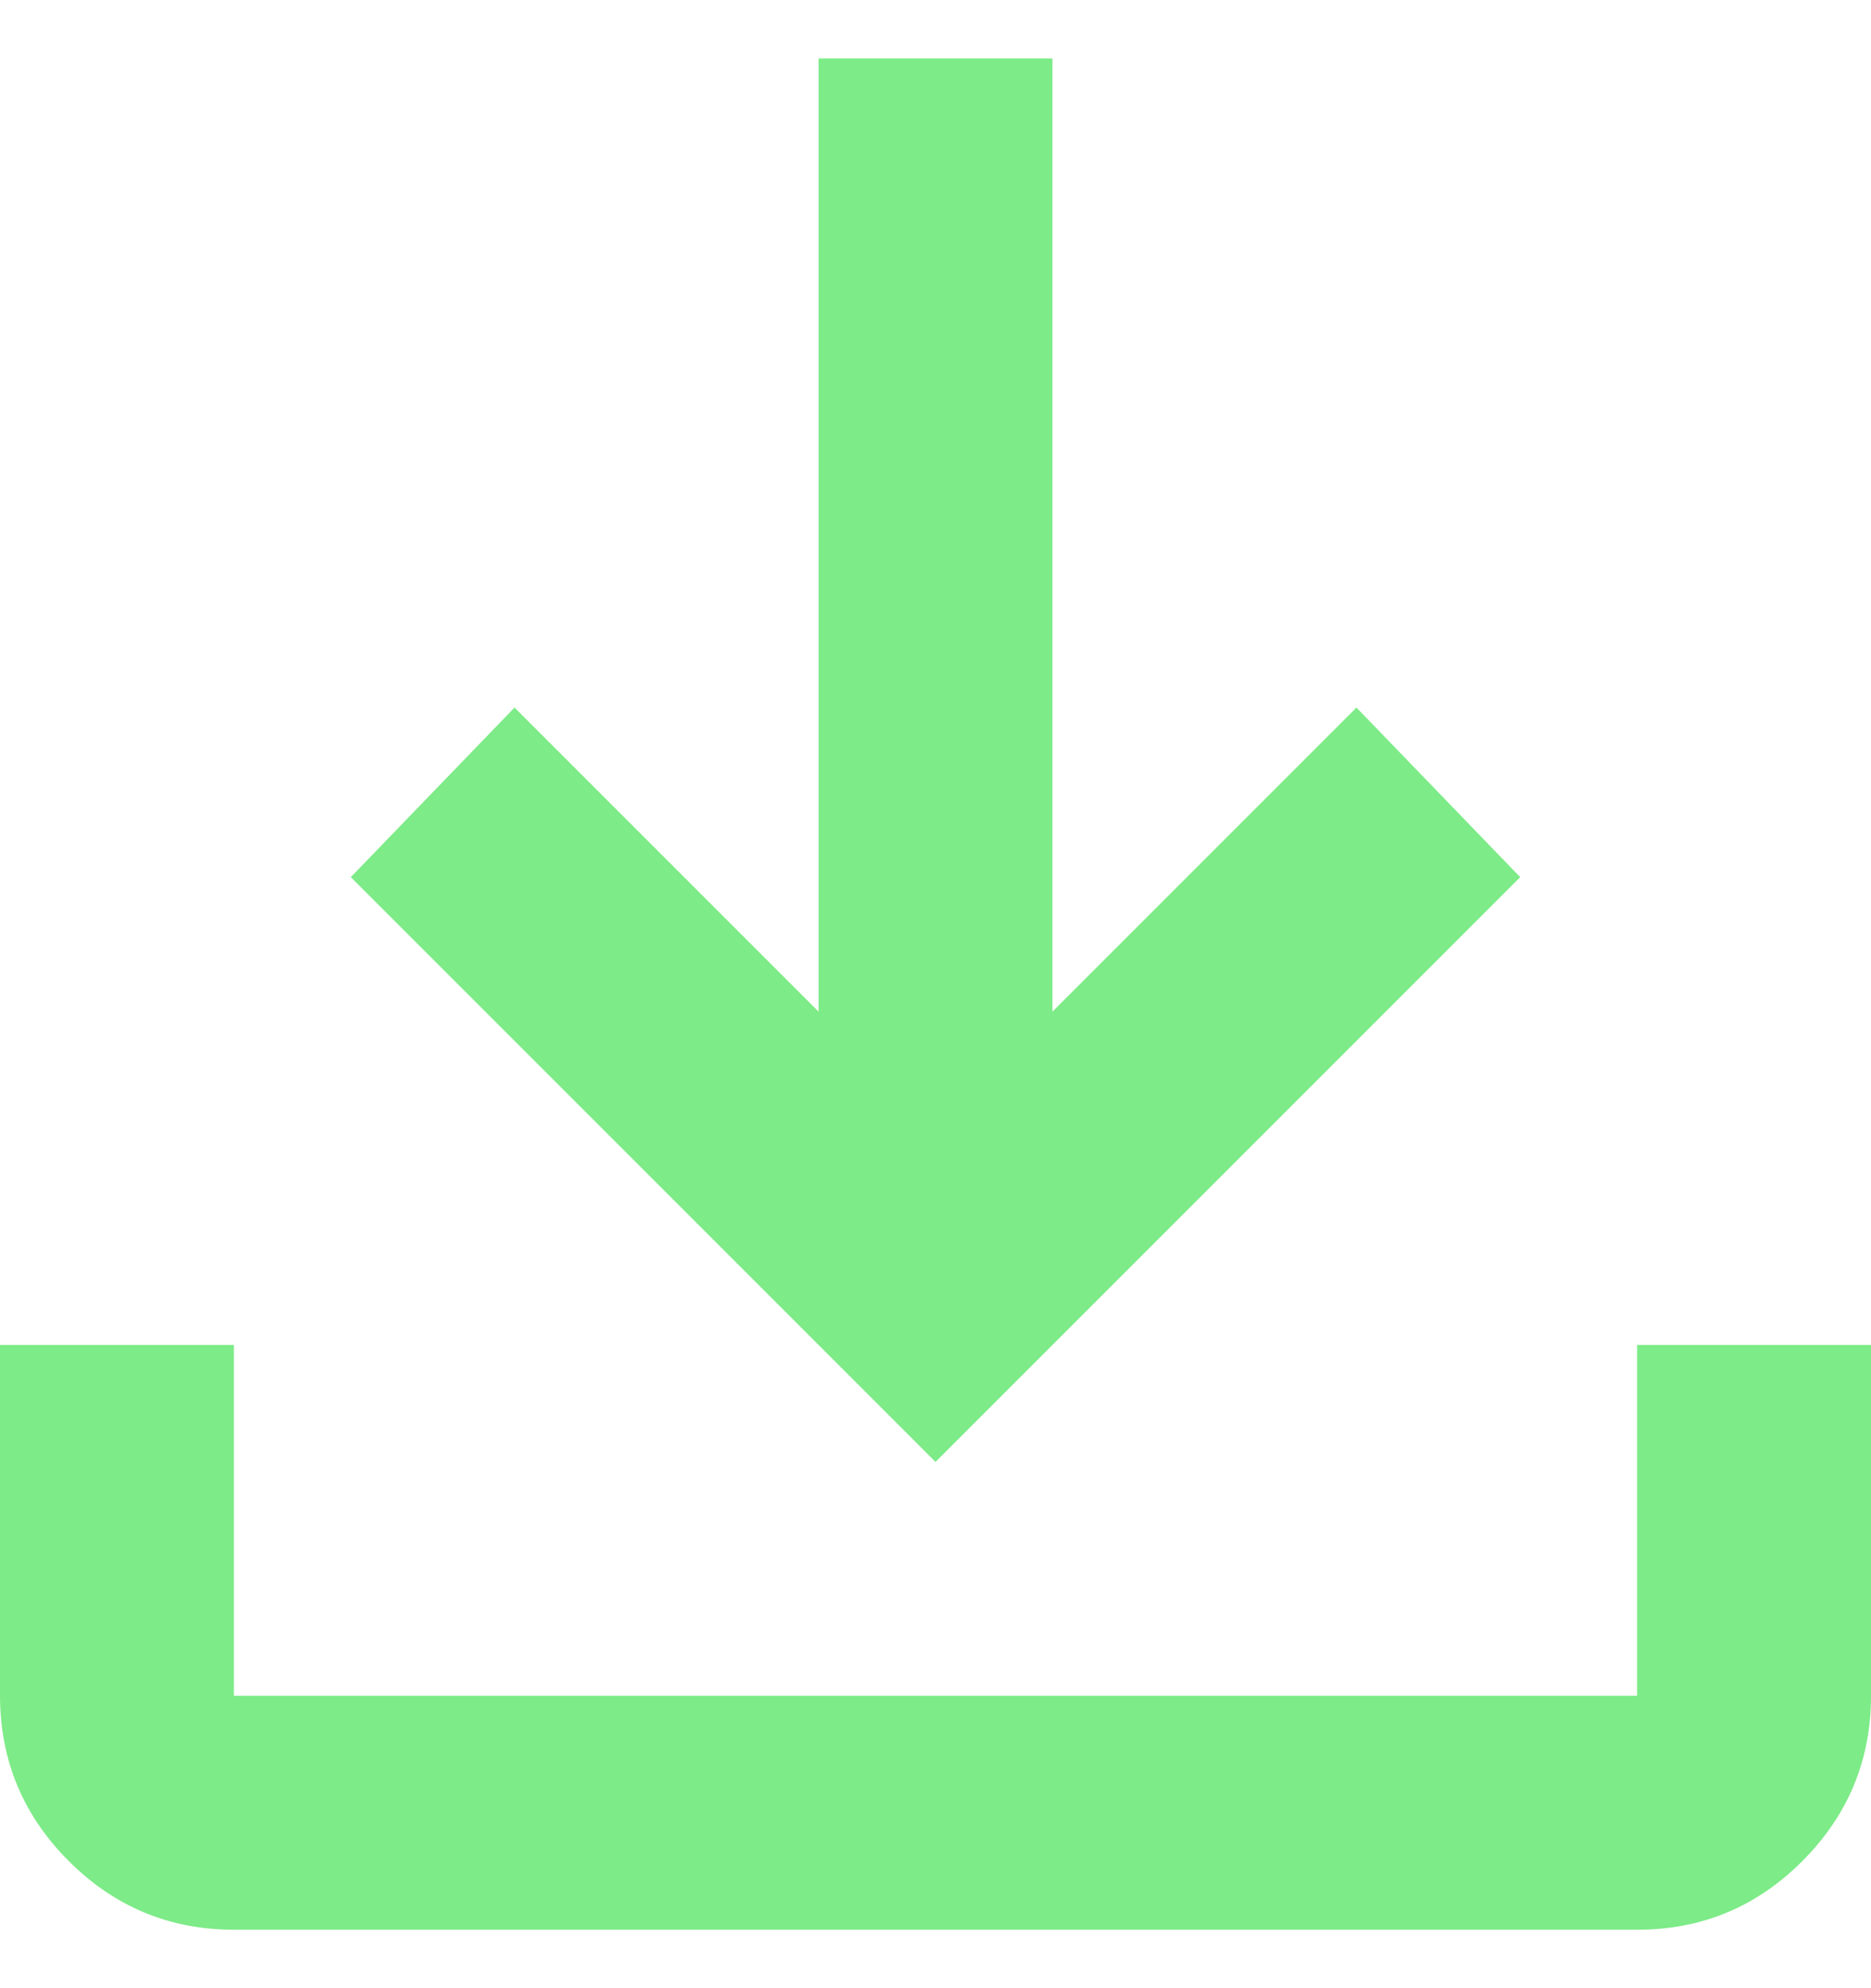 <?xml version="1.0" encoding="UTF-8"?> <svg xmlns="http://www.w3.org/2000/svg" width="16" height="17" viewBox="0 0 16 17" fill="none"><path d="M8 12.5L3 7.5L4.4 6.05L7 8.65V0.5H9V8.65L11.6 6.05L13 7.5L8 12.5ZM2 16.5C1.45 16.5 0.979 16.304 0.588 15.913C0.197 15.522 0.001 15.051 0 14.5V11.5H2V14.5H14V11.5H16V14.5C16 15.05 15.804 15.521 15.413 15.913C15.022 16.305 14.551 16.501 14 16.5H2Z" fill="#7DEB87"></path></svg> 